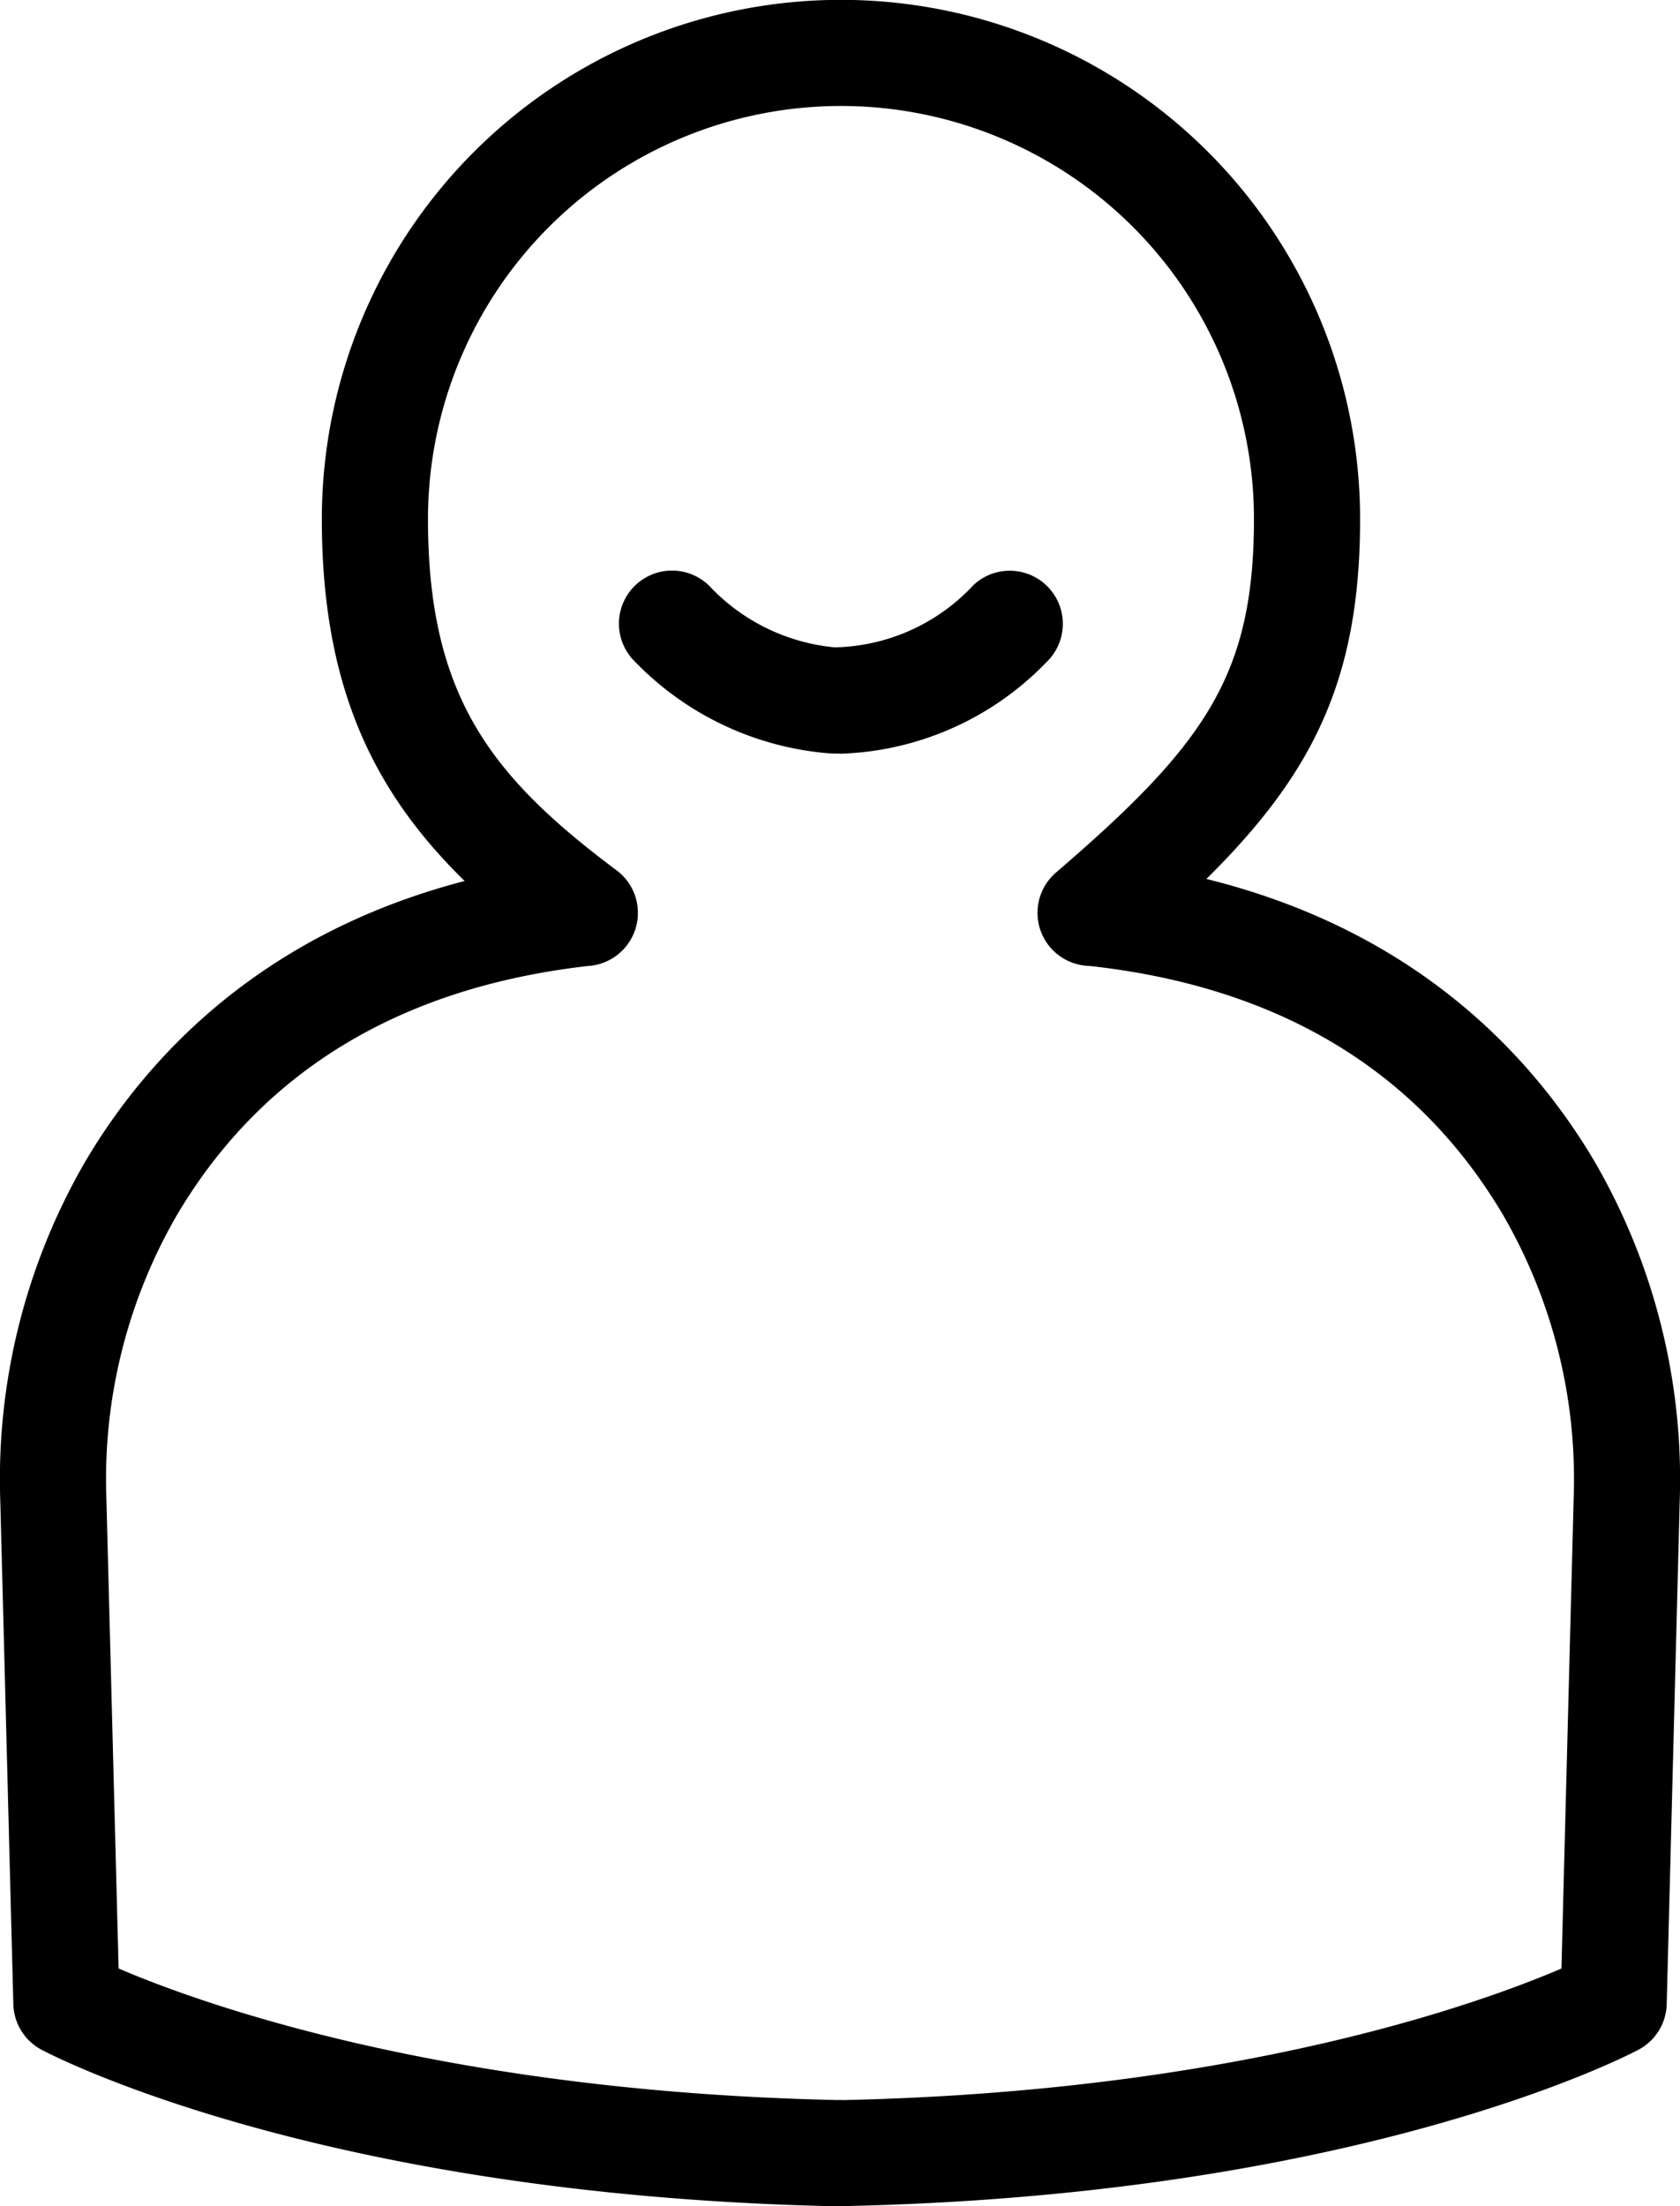 <svg xmlns="http://www.w3.org/2000/svg" xmlns:xlink="http://www.w3.org/1999/xlink" id="Groupe_1175" data-name="Groupe 1175" width="36.53" height="47.962" viewBox="0 0 36.53 47.962"><defs><clipPath id="clip-path"><rect id="Rectangle_465" data-name="Rectangle 465" width="36.53" height="47.962"></rect></clipPath></defs><g id="Groupe_1174" data-name="Groupe 1174" clip-path="url(#clip-path)"><path id="Trac&#xE9;_770" data-name="Trac&#xE9; 770" d="M18.181,94.063h-.025C6.963,93.823,1.143,90.788.9,90.659A1.155,1.155,0,0,1,.29,89.67L.006,78.725A13.759,13.759,0,0,1,1.867,71.33c1.546-2.608,4.661-5.857,10.717-6.529a1.154,1.154,0,1,1,.254,2.294c-4.1.455-7.127,2.276-8.986,5.412a11.455,11.455,0,0,0-1.539,6.157l.266,10.23c1.694.728,7,2.675,15.626,2.86a1.154,1.154,0,0,1-.024,2.308" transform="translate(0 -46.101)"></path><path id="Trac&#xE9;_771" data-name="Trac&#xE9; 771" d="M60.759,94.063a1.154,1.154,0,0,1-.024-2.308c8.627-.185,13.929-2.131,15.626-2.86l.266-10.23a11.461,11.461,0,0,0-1.539-6.158C73.229,69.371,70.205,67.55,66.1,67.1a1.154,1.154,0,1,1,.255-2.294c6.056.672,9.171,3.921,10.717,6.529a13.762,13.762,0,0,1,1.861,7.395L78.65,89.67a1.155,1.155,0,0,1-.611.989c-.242.129-6.062,3.163-17.254,3.4h-.026" transform="translate(-42.409 -46.101)"></path><path id="Trac&#xE9;_772" data-name="Trac&#xE9; 772" d="M29.967,21a1.149,1.149,0,0,1-.691-.231c-3.1-2.323-5.021-4.72-5.021-9.483a11.288,11.288,0,0,1,22.576,0c0,4.314-1.576,6.4-5.108,9.434a1.154,1.154,0,1,1-1.505-1.75c3.231-2.778,4.305-4.278,4.305-7.685a8.98,8.98,0,0,0-17.96,0c0,3.859,1.38,5.6,4.1,7.636A1.154,1.154,0,0,1,29.967,21" transform="translate(-17.257 -0.001)"></path><path id="Trac&#xE9;_773" data-name="Trac&#xE9; 773" d="M51.475,46.979q-.125,0-.252-.006a6.617,6.617,0,0,1-4.274-2.05,1.154,1.154,0,0,1,1.721-1.538,4.294,4.294,0,0,0,2.678,1.284,4.231,4.231,0,0,0,3.016-1.354A1.154,1.154,0,1,1,55.942,45a6.5,6.5,0,0,1-4.467,1.981" transform="translate(-33.197 -30.596)"></path></g></svg>